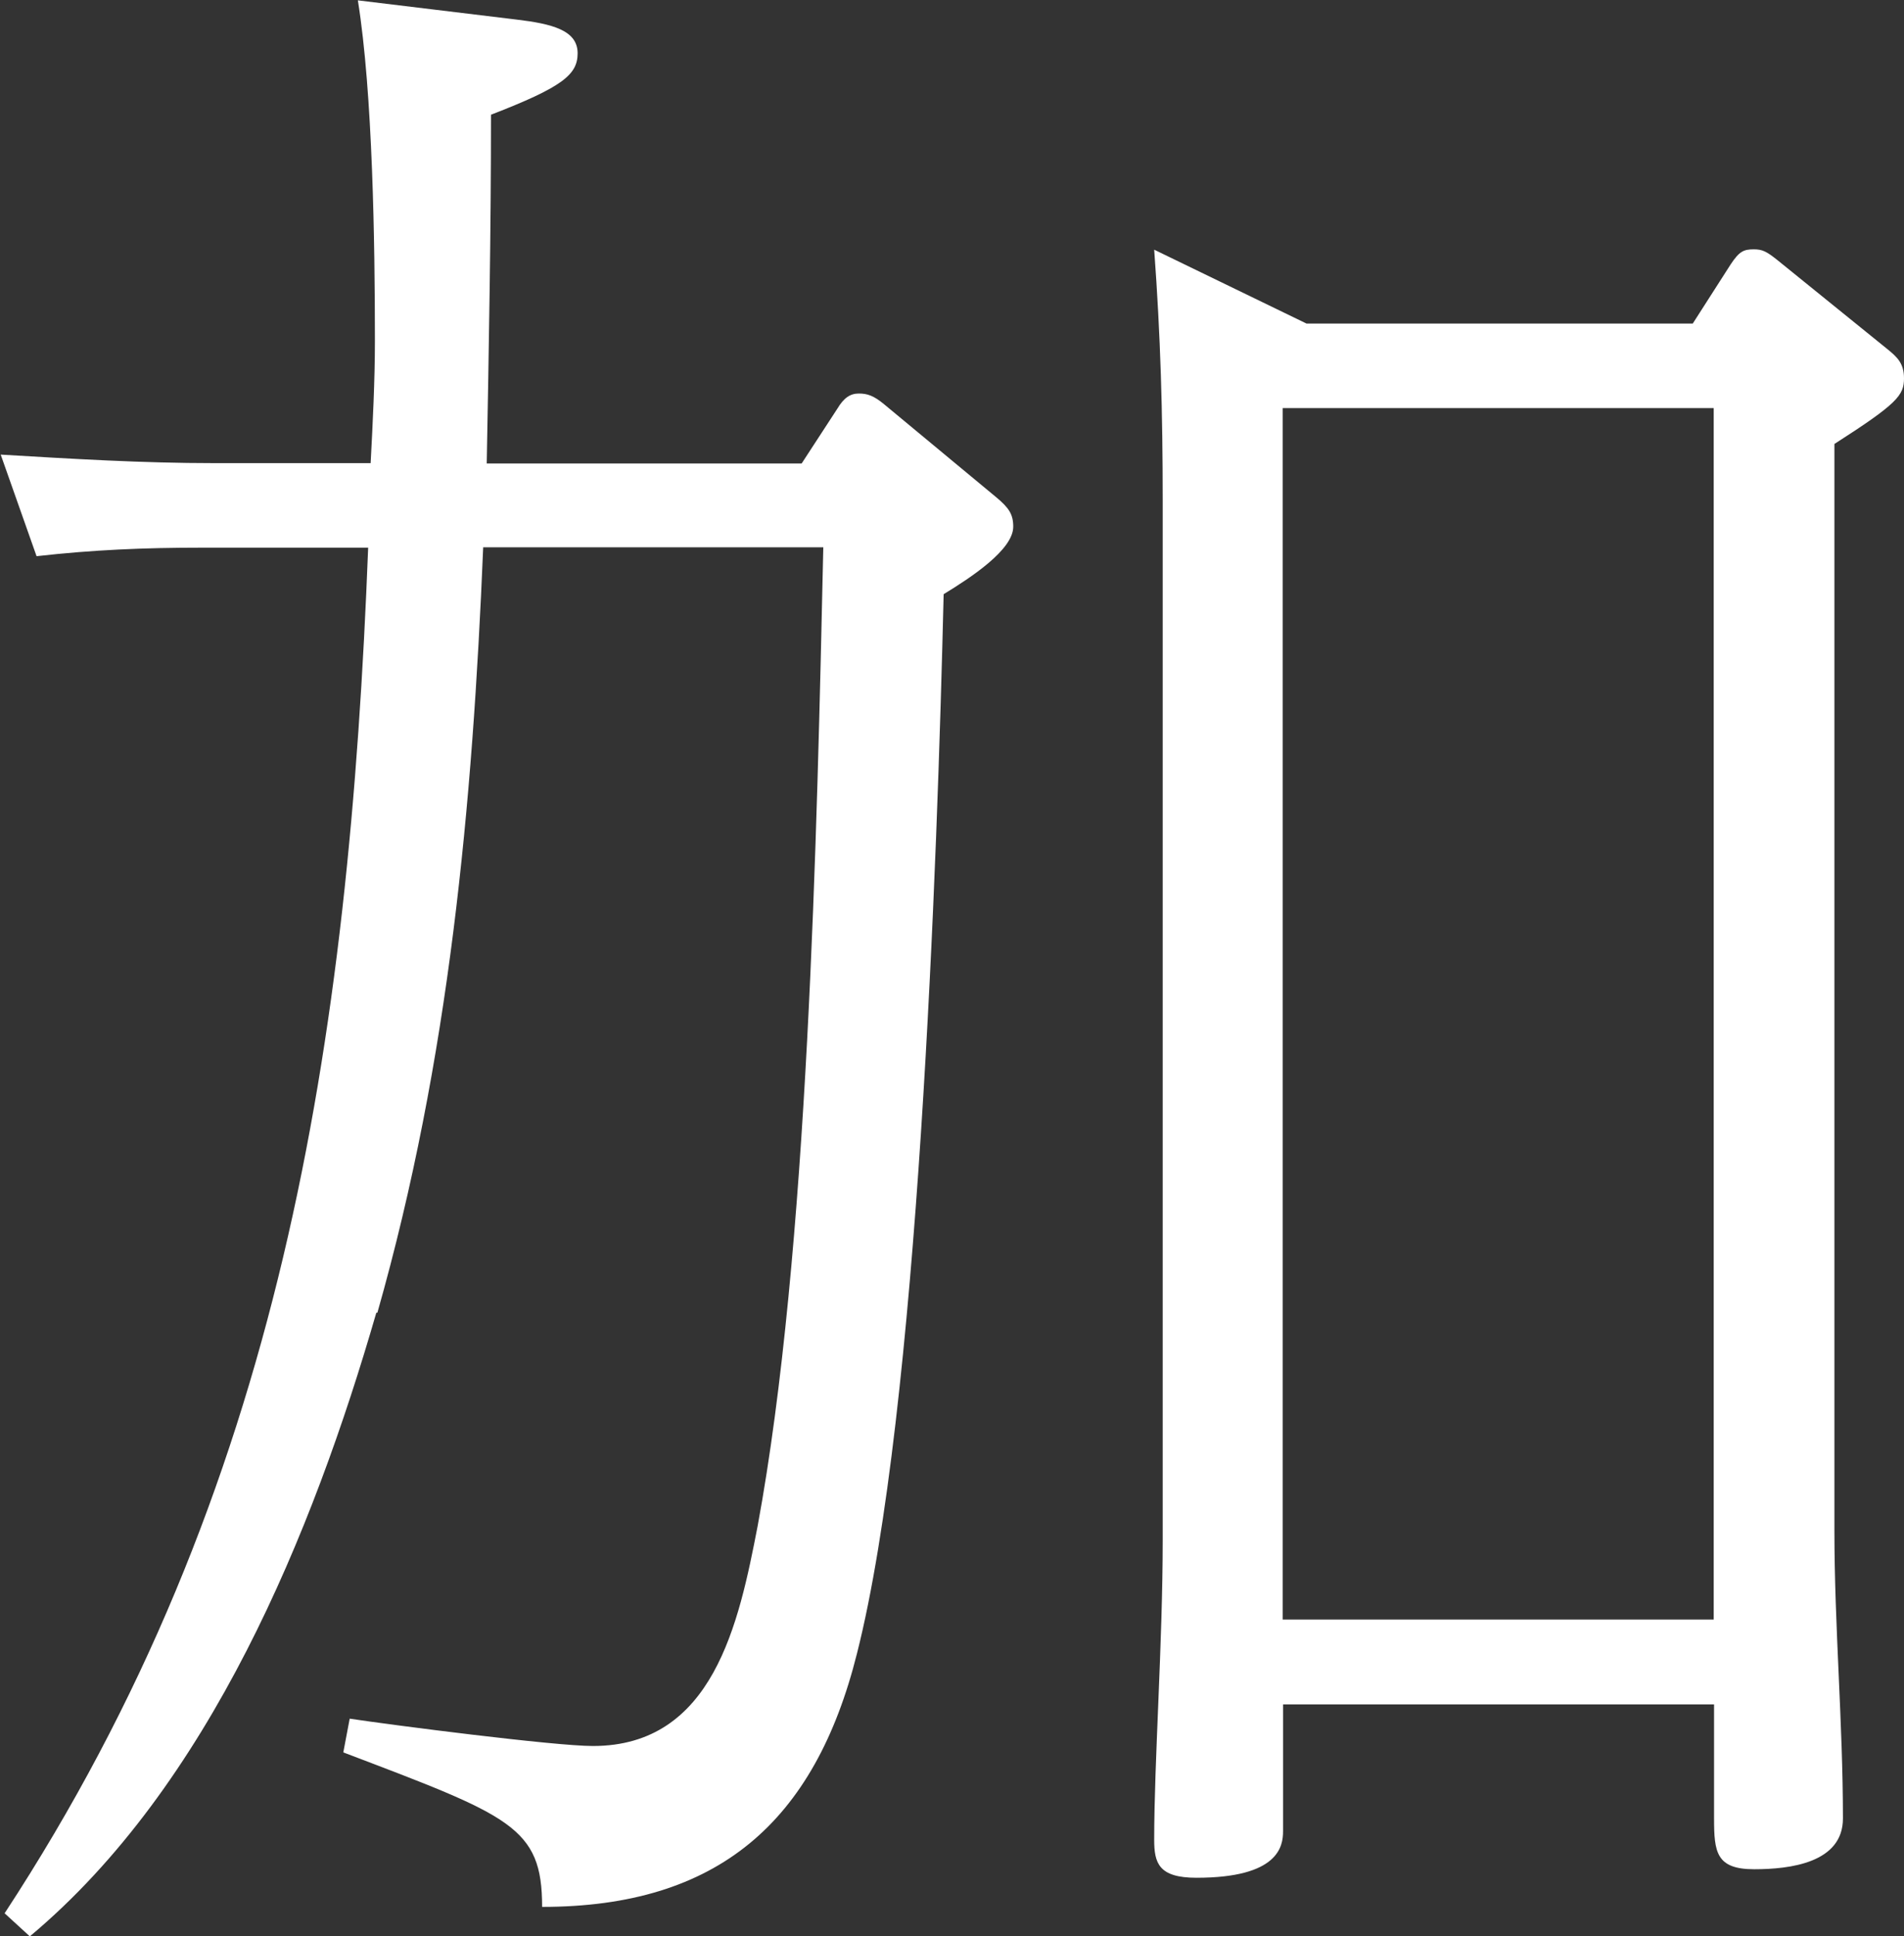 <?xml version="1.0" encoding="UTF-8"?>
<svg id="_テキスト" data-name="テキスト" xmlns="http://www.w3.org/2000/svg" viewBox="0 0 53.63 54.52">
  <rect x="0" y="0" width="53.63" height="54.52" fill="#333333" stroke="none"/>
  <defs>
    <style>
      .cls-1 {
        fill: #fff;
        stroke-width: 0px;
      }
    </style>
  </defs>
  <path class="cls-1" d="m10.6,36.96c-1.79,6.19-4.7,13.33-9.76,17.56l-.71-.65c7.8-11.9,9.7-24.52,10.24-38.45h-4.7c-1.61,0-3.04.06-4.64.24l-1.01-2.86c2.02.12,3.99.24,6.01.24h4.41c.06-1.13.12-2.32.12-3.45,0-2.74-.06-6.96-.48-9.58l4.46.54c1.01.12,1.73.3,1.73.95,0,.6-.42.95-2.44,1.73,0,3.27-.06,6.55-.12,9.82h8.87l1.01-1.55c.18-.3.36-.42.6-.42s.42.06.71.3l3.16,2.62c.36.3.48.48.48.83,0,.65-1.19,1.43-1.96,1.9-.18,7.5-.71,22.98-2.44,29.82-1.19,4.76-3.93,7.14-8.87,7.14,0-2.26-.89-2.56-5.6-4.35l.18-.95c1.19.18,5.77.77,6.85.77,3.39,0,4.11-3.45,4.64-6.19,1.43-7.74,1.67-19.52,1.85-27.56h-9.58c-.3,7.26-.95,14.41-2.98,21.55ZM47.68,9.11l1.07-1.67c.24-.36.36-.42.65-.42.24,0,.36.06.66.3l3.09,2.5c.3.24.48.42.48.83,0,.48-.18.71-1.96,1.85v30.6c0,2.68.24,5.42.24,8.1,0,1.25-1.49,1.43-2.5,1.43-1.07,0-1.13-.48-1.13-1.43v-3.21h-12.14v3.57c0,.42-.12,1.31-2.44,1.31-1.07,0-1.19-.42-1.19-1.07,0-2.2.24-5.54.24-8.45V14.11c0-2.5-.06-4.64-.24-7.08l4.29,2.08h10.89Zm-11.55,36.49h12.14V11.49h-12.14v34.11Z"/>
</svg>